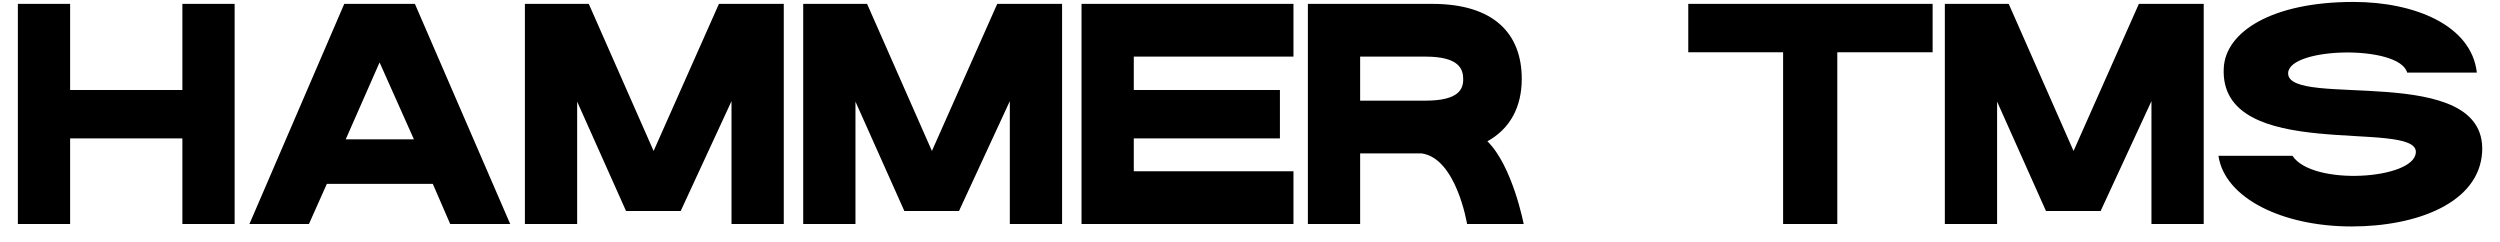 <?xml version="1.0" encoding="UTF-8"?> <svg xmlns="http://www.w3.org/2000/svg" width="124" height="12" viewBox="0 0 124 12" fill="none"><path d="M0.886 0.192H3.478V4.464H9.046V0.192H11.638V11.112H9.046V6.864H3.478V11.112H0.886V0.192ZM18.827 3.096L17.147 6.912H20.531L18.827 3.096ZM17.075 0.192H20.579L25.307 11.112H22.331L21.467 9.12H16.211L15.323 11.112H12.371L17.075 0.192ZM26.035 0.192H29.203L32.419 7.488L35.659 0.192H38.875V11.112H36.283V5.016L33.763 10.464H31.051L28.627 5.04V11.112H26.035V0.192ZM39.839 0.192H43.007L46.223 7.488L49.463 0.192H52.679V11.112H50.087V5.016L47.567 10.464H44.855L42.431 5.04V11.112H39.839V0.192ZM53.644 0.192H64.156V2.808H56.236V4.464H63.484V6.864H56.236V8.496H64.156V11.112H53.644V0.192ZM67.463 2.808V4.992H70.703C72.359 4.992 72.575 4.416 72.575 3.936C72.575 3.432 72.383 2.808 70.703 2.808H67.463ZM64.871 0.192H71.039C74.111 0.192 75.479 1.68 75.479 3.912C75.479 5.304 74.903 6.384 73.775 7.008C75.023 8.232 75.575 11.112 75.575 11.112H72.767C72.767 11.112 72.239 7.848 70.511 7.608H67.463V11.112H64.871V0.192ZM83.738 0.192H95.858V2.592H91.13V11.112H88.442V2.592H83.738V0.192ZM96.464 0.192H99.632L102.848 7.488L106.088 0.192H109.304V11.112H106.712V5.016L104.192 10.464H101.48L99.056 5.04V11.112H96.464V0.192ZM116.731 0.096C119.755 0.096 122.587 1.248 122.851 3.6H119.395C119.011 2.208 113.539 2.328 113.491 3.624C113.443 5.424 123.355 3.024 123.115 7.536C122.971 10.056 119.899 11.232 116.635 11.232C113.227 11.232 110.347 9.84 110.035 7.728H113.707C114.691 9.24 119.755 8.904 119.827 7.56C119.923 5.856 110.035 8.16 110.299 3.36C110.395 1.584 112.675 0.096 116.731 0.096Z" fill="black"></path></svg> 